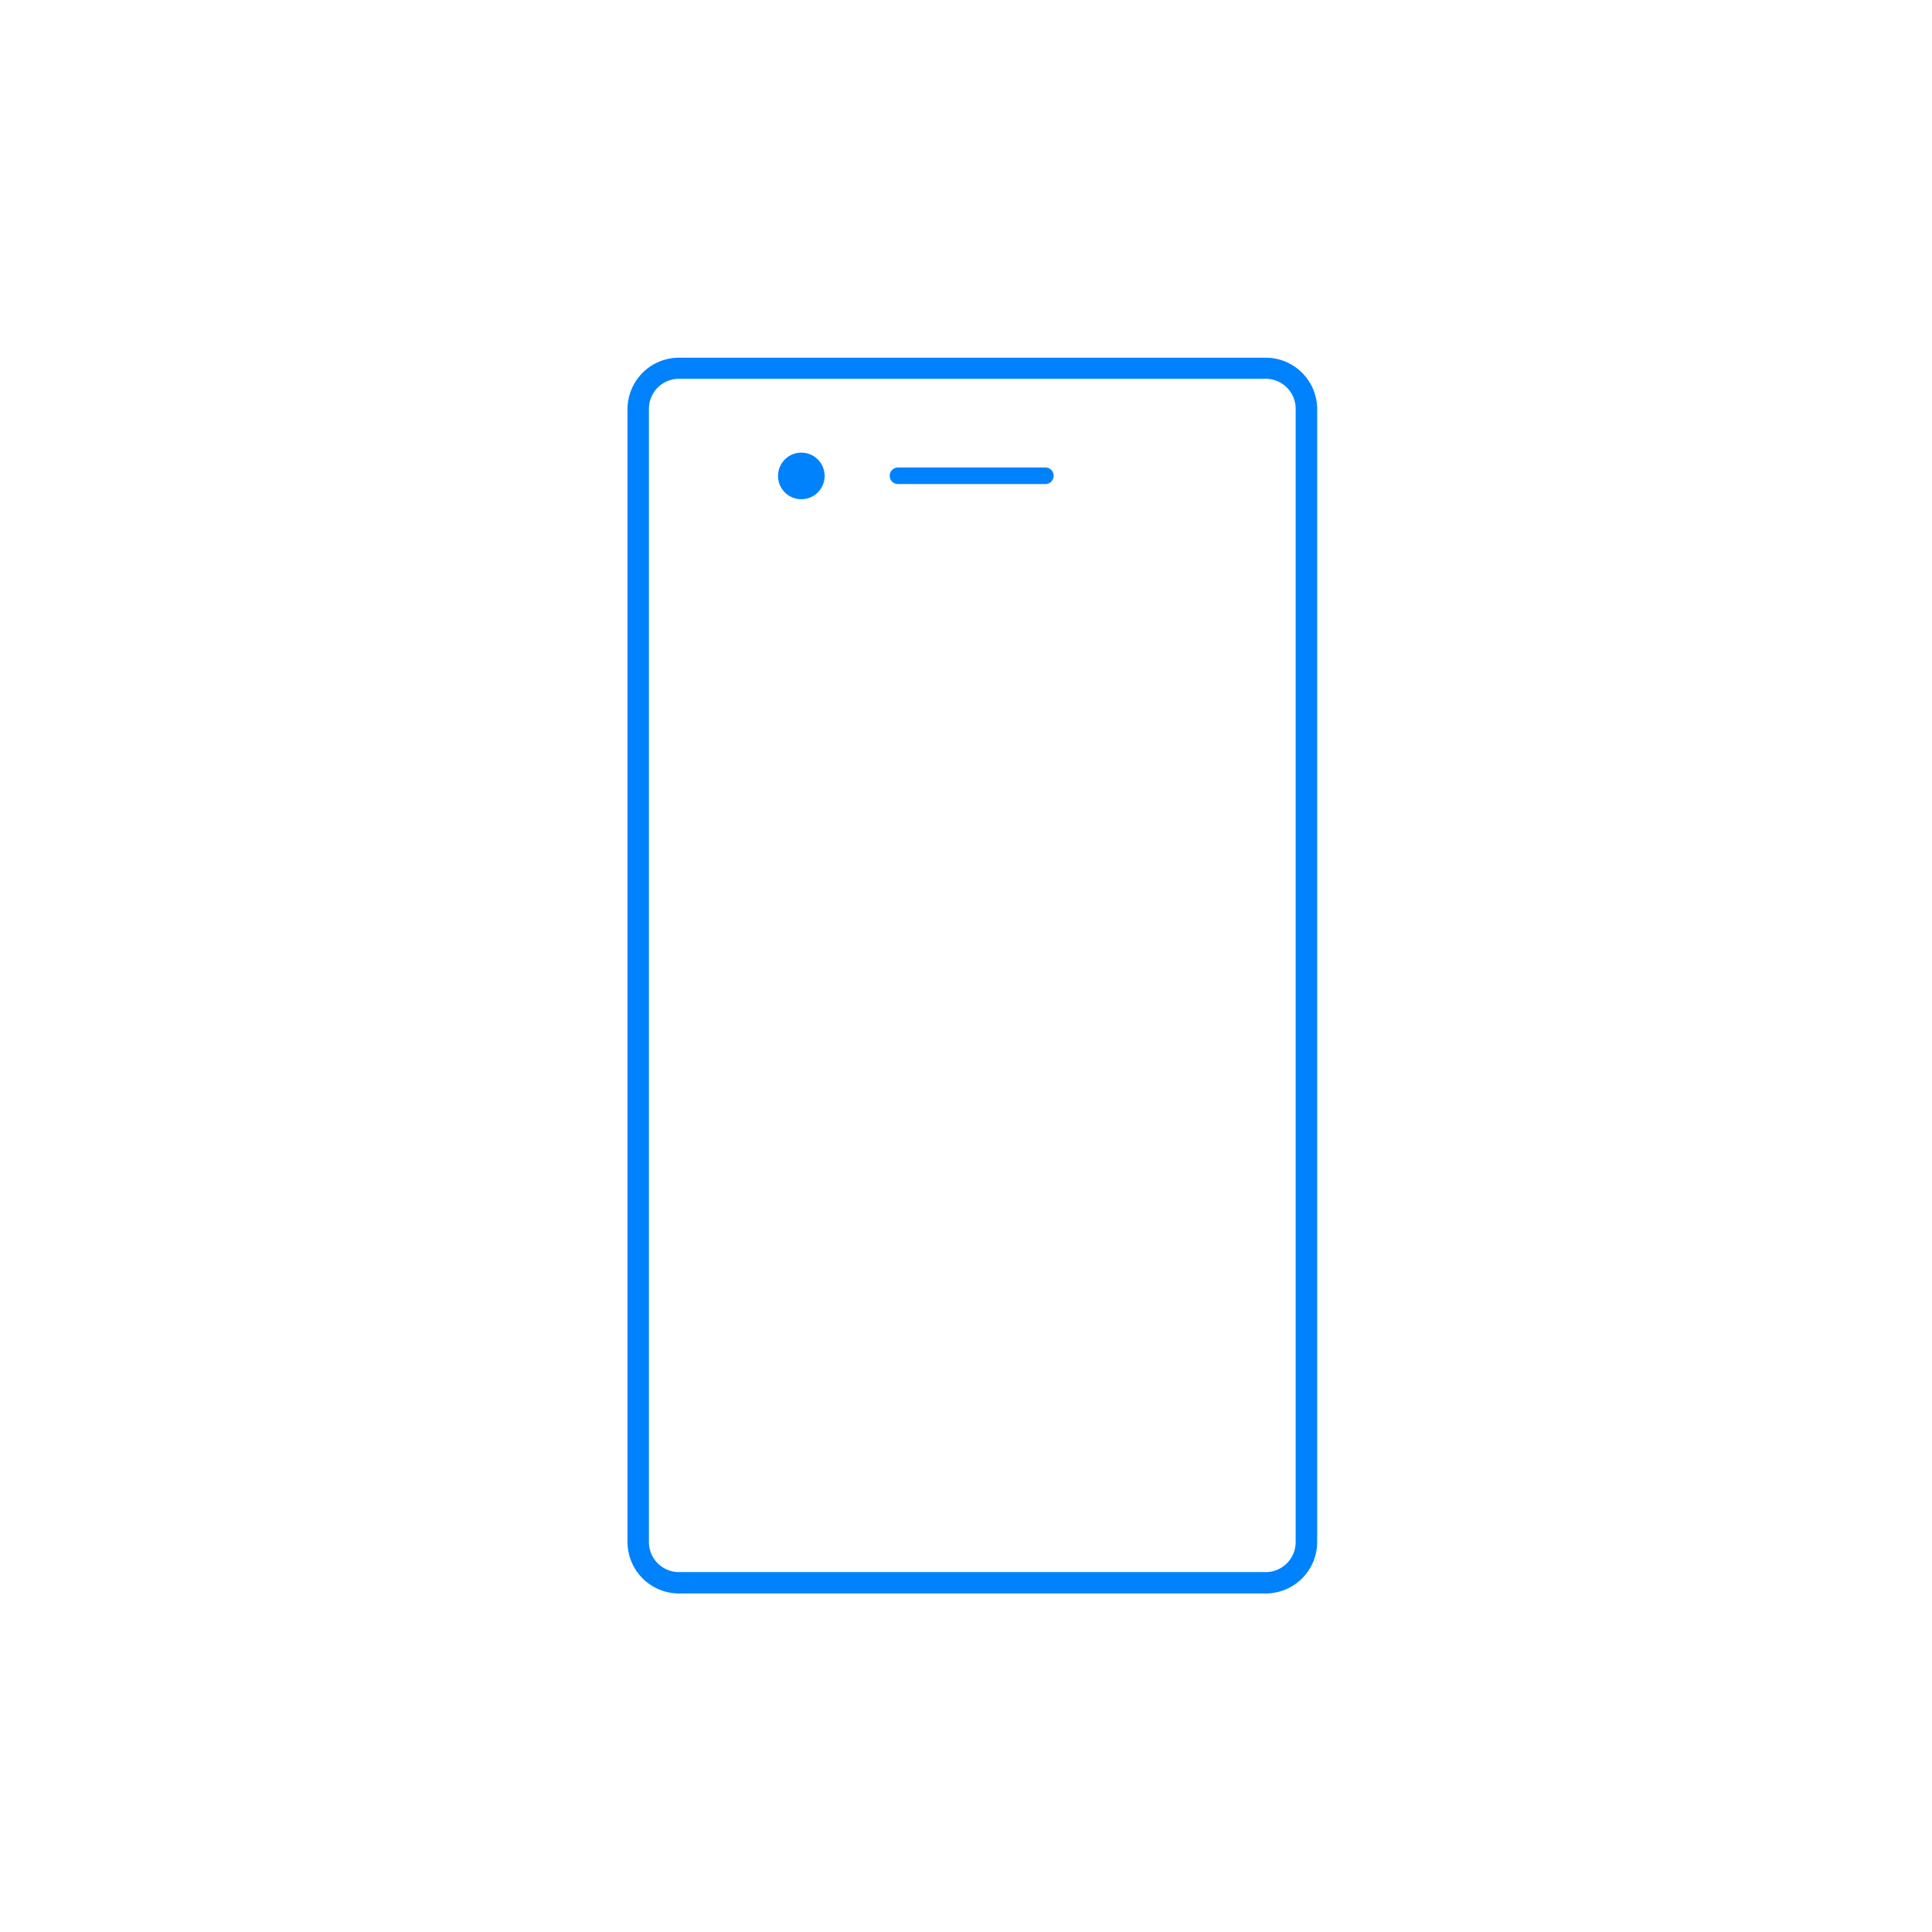 <svg id="Icons" xmlns="http://www.w3.org/2000/svg" viewBox="0 0 350 350"><defs><style>.cls-1{fill:#0082fc;}</style></defs><path class="cls-1" d="M123,288.67a9.33,9.33,0,0,1-9.32-9.32V74.12A9.33,9.33,0,0,1,123,64.8h106.3a9.33,9.33,0,0,1,9.32,9.32V279.35a9.33,9.33,0,0,1-9.32,9.32ZM234.72,87.05v-13a5.43,5.43,0,0,0-5.43-5.43H123a5.44,5.44,0,0,0-5.44,5.43V279.37A5.44,5.44,0,0,0,123,284.8H229.29a5.43,5.43,0,0,0,5.43-5.43Zm-43.84-.86a1.5,1.5,0,0,0-1.5-1.5h-26.7a1.5,1.5,0,0,0,0,3h26.7A1.5,1.5,0,0,0,190.88,86.19ZM145.18,82a4.22,4.22,0,1,0,4.21,4.22A4.22,4.22,0,0,0,145.18,82Z"/></svg>